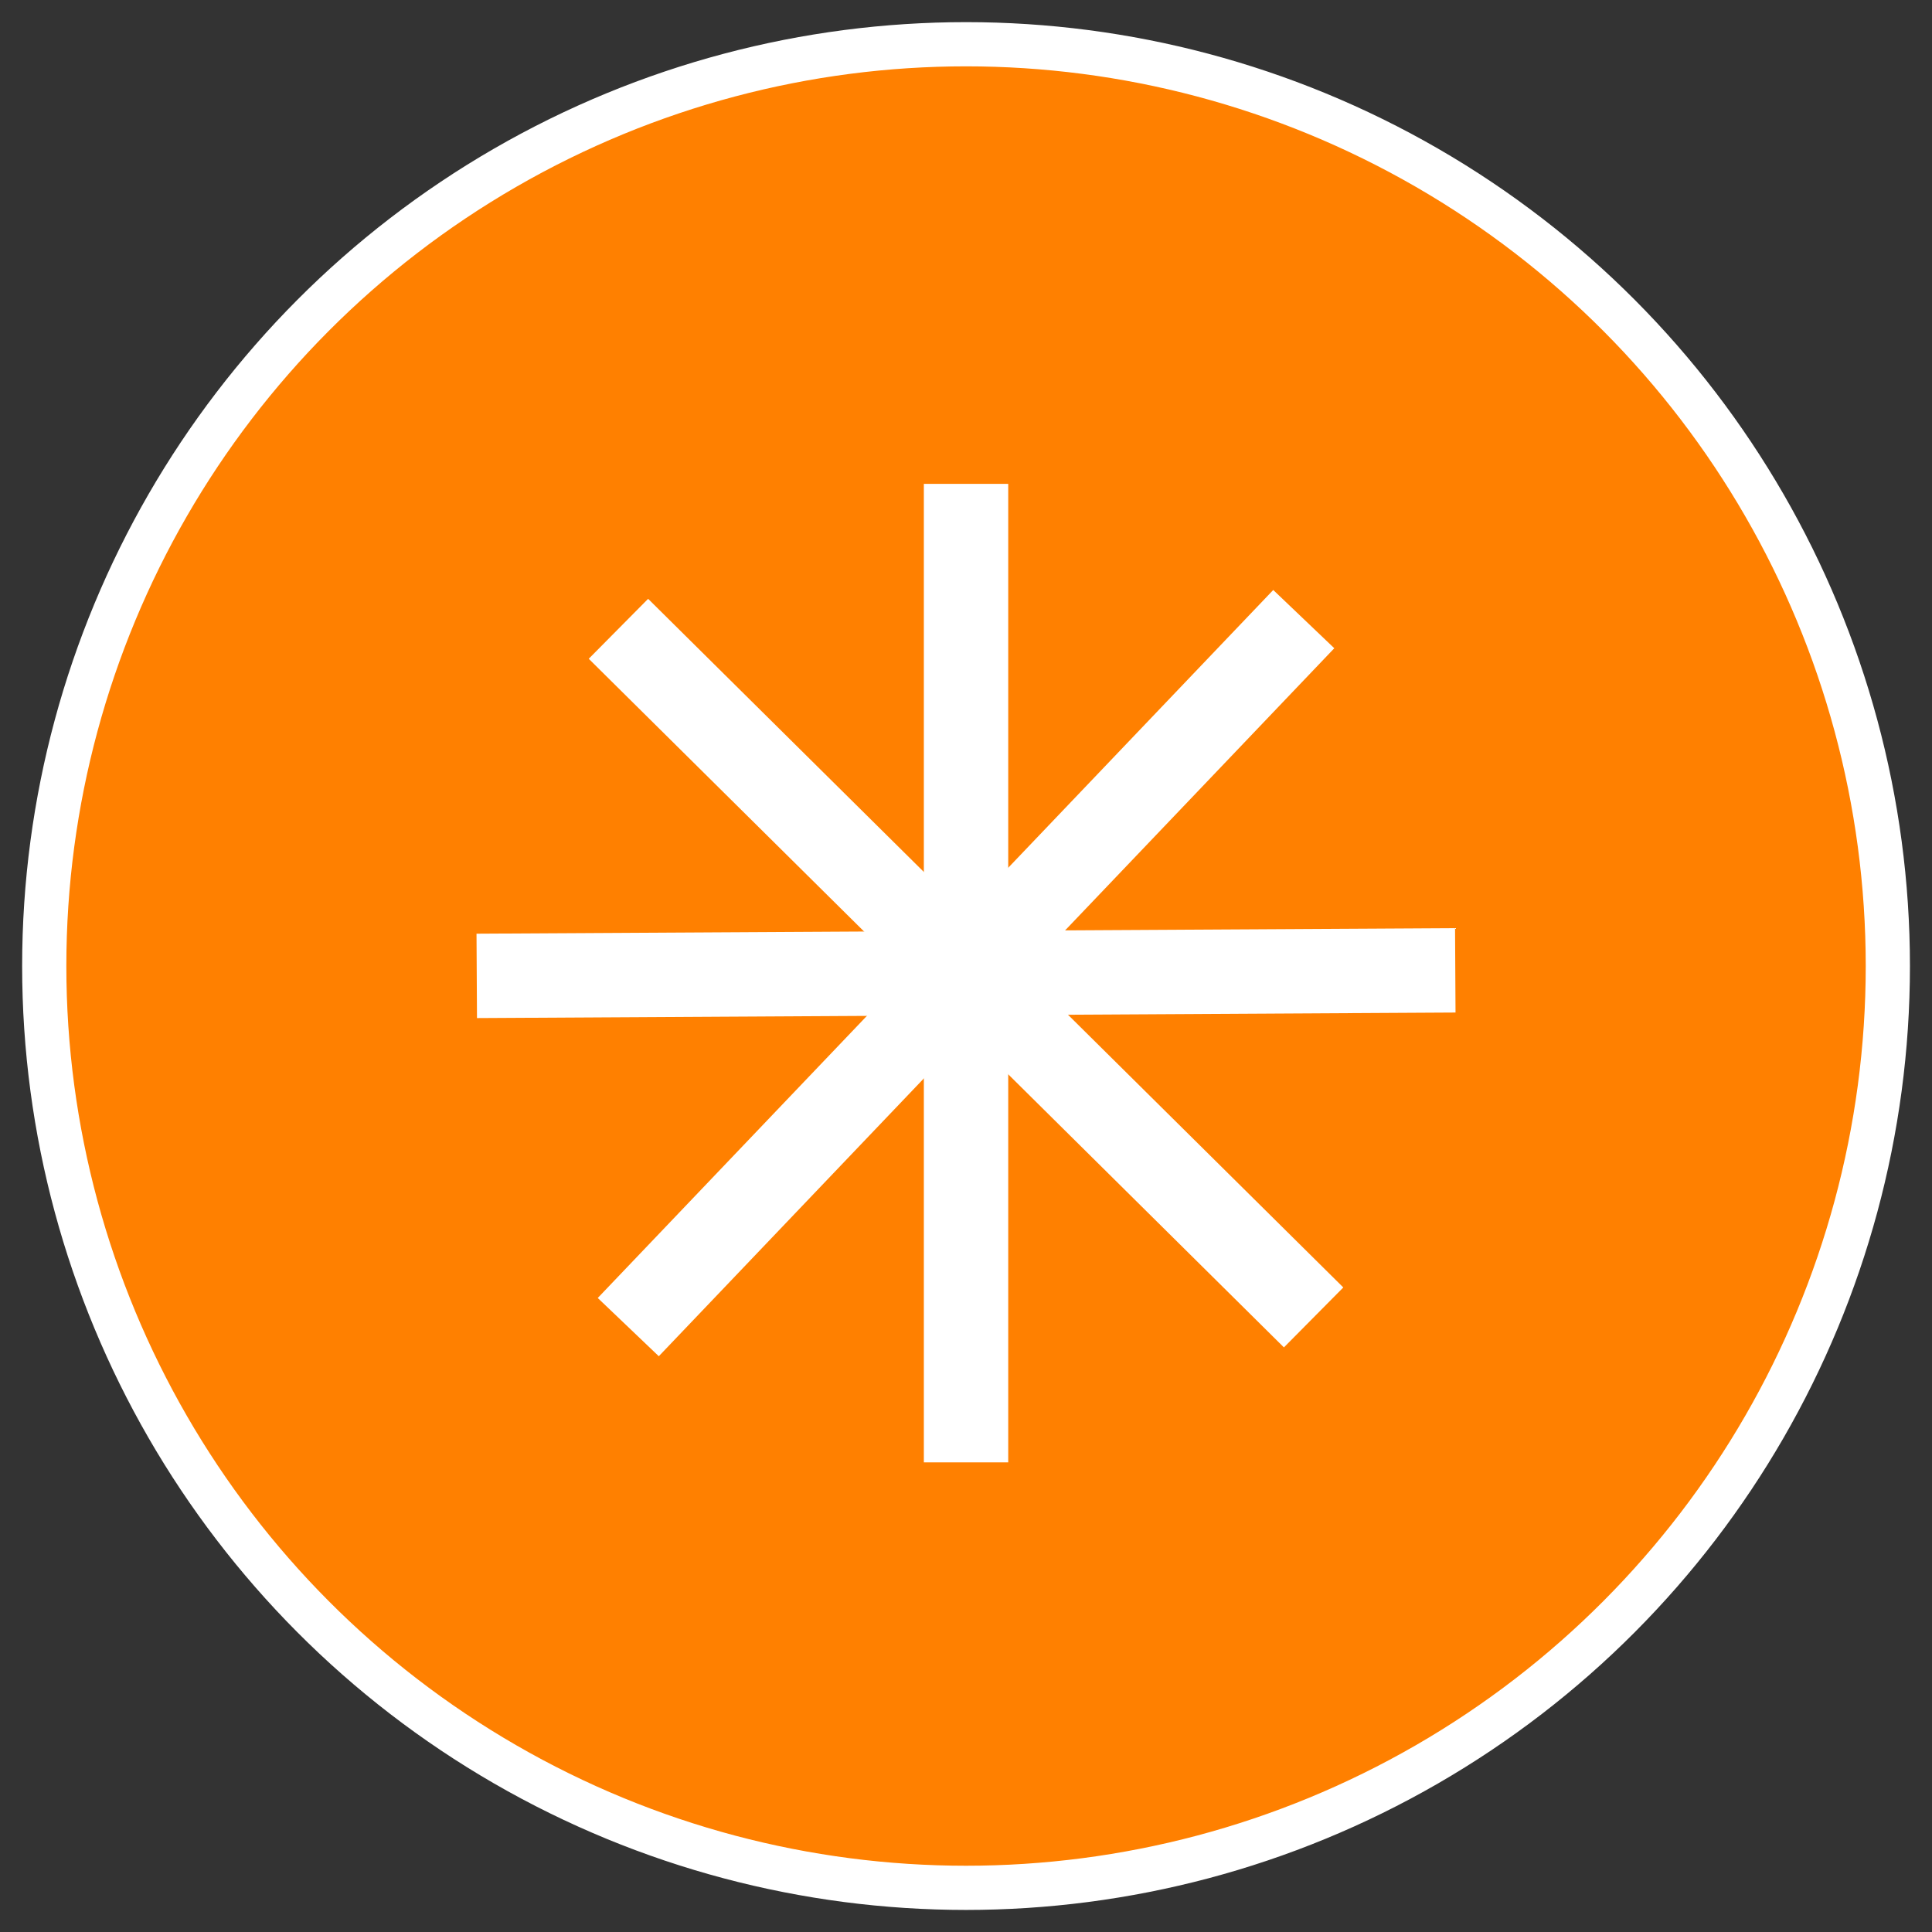 <?xml version="1.0" encoding="UTF-8"?> <svg xmlns="http://www.w3.org/2000/svg" viewBox="6256 4775 48.082 48.082"><rect x="6256" y="4775" width="48.082" height="48.082" fill="#333333" stroke="none"/><ellipse fill="#ff8000" fill-opacity="1" stroke="#ffffff" stroke-opacity="1" stroke-width="1.1" fill-rule="evenodd" id="tSvg16fd104cf97" cx="6280.042" cy="4799.042" rx="22.941" ry="22.941" style="transform: rotate(0deg);"></ellipse><line fill="transparent" fill-opacity="1" stroke="#ffffff" stroke-opacity="1" stroke-width="2.1" fill-rule="evenodd" id="tSvg12dffd35568" x1="6280.042" y1="4787.042" x2="6280.042" y2="4811.394" stroke-linecap="butt"></line><line fill="transparent" fill-opacity="1" stroke="#ffffff" stroke-opacity="1" stroke-width="2.1" fill-rule="evenodd" id="tSvg7df54276c" x1="6292.218" y1="4799.149" x2="6267.865" y2="4799.287" stroke-linecap="butt"></line><line fill="transparent" fill-opacity="1" stroke="#ffffff" stroke-opacity="1" stroke-width="2.1" fill-rule="evenodd" id="tSvg6798cf8354" x1="6288.447" y1="4790.408" x2="6271.636" y2="4808.028" stroke-linecap="butt"></line><line fill="transparent" fill-opacity="1" stroke="#ffffff" stroke-opacity="1" stroke-width="2.1" fill-rule="evenodd" id="tSvg84f8d4926e" x1="6288.692" y1="4807.787" x2="6271.391" y2="4790.649" stroke-linecap="butt"></line><defs> </defs></svg> 